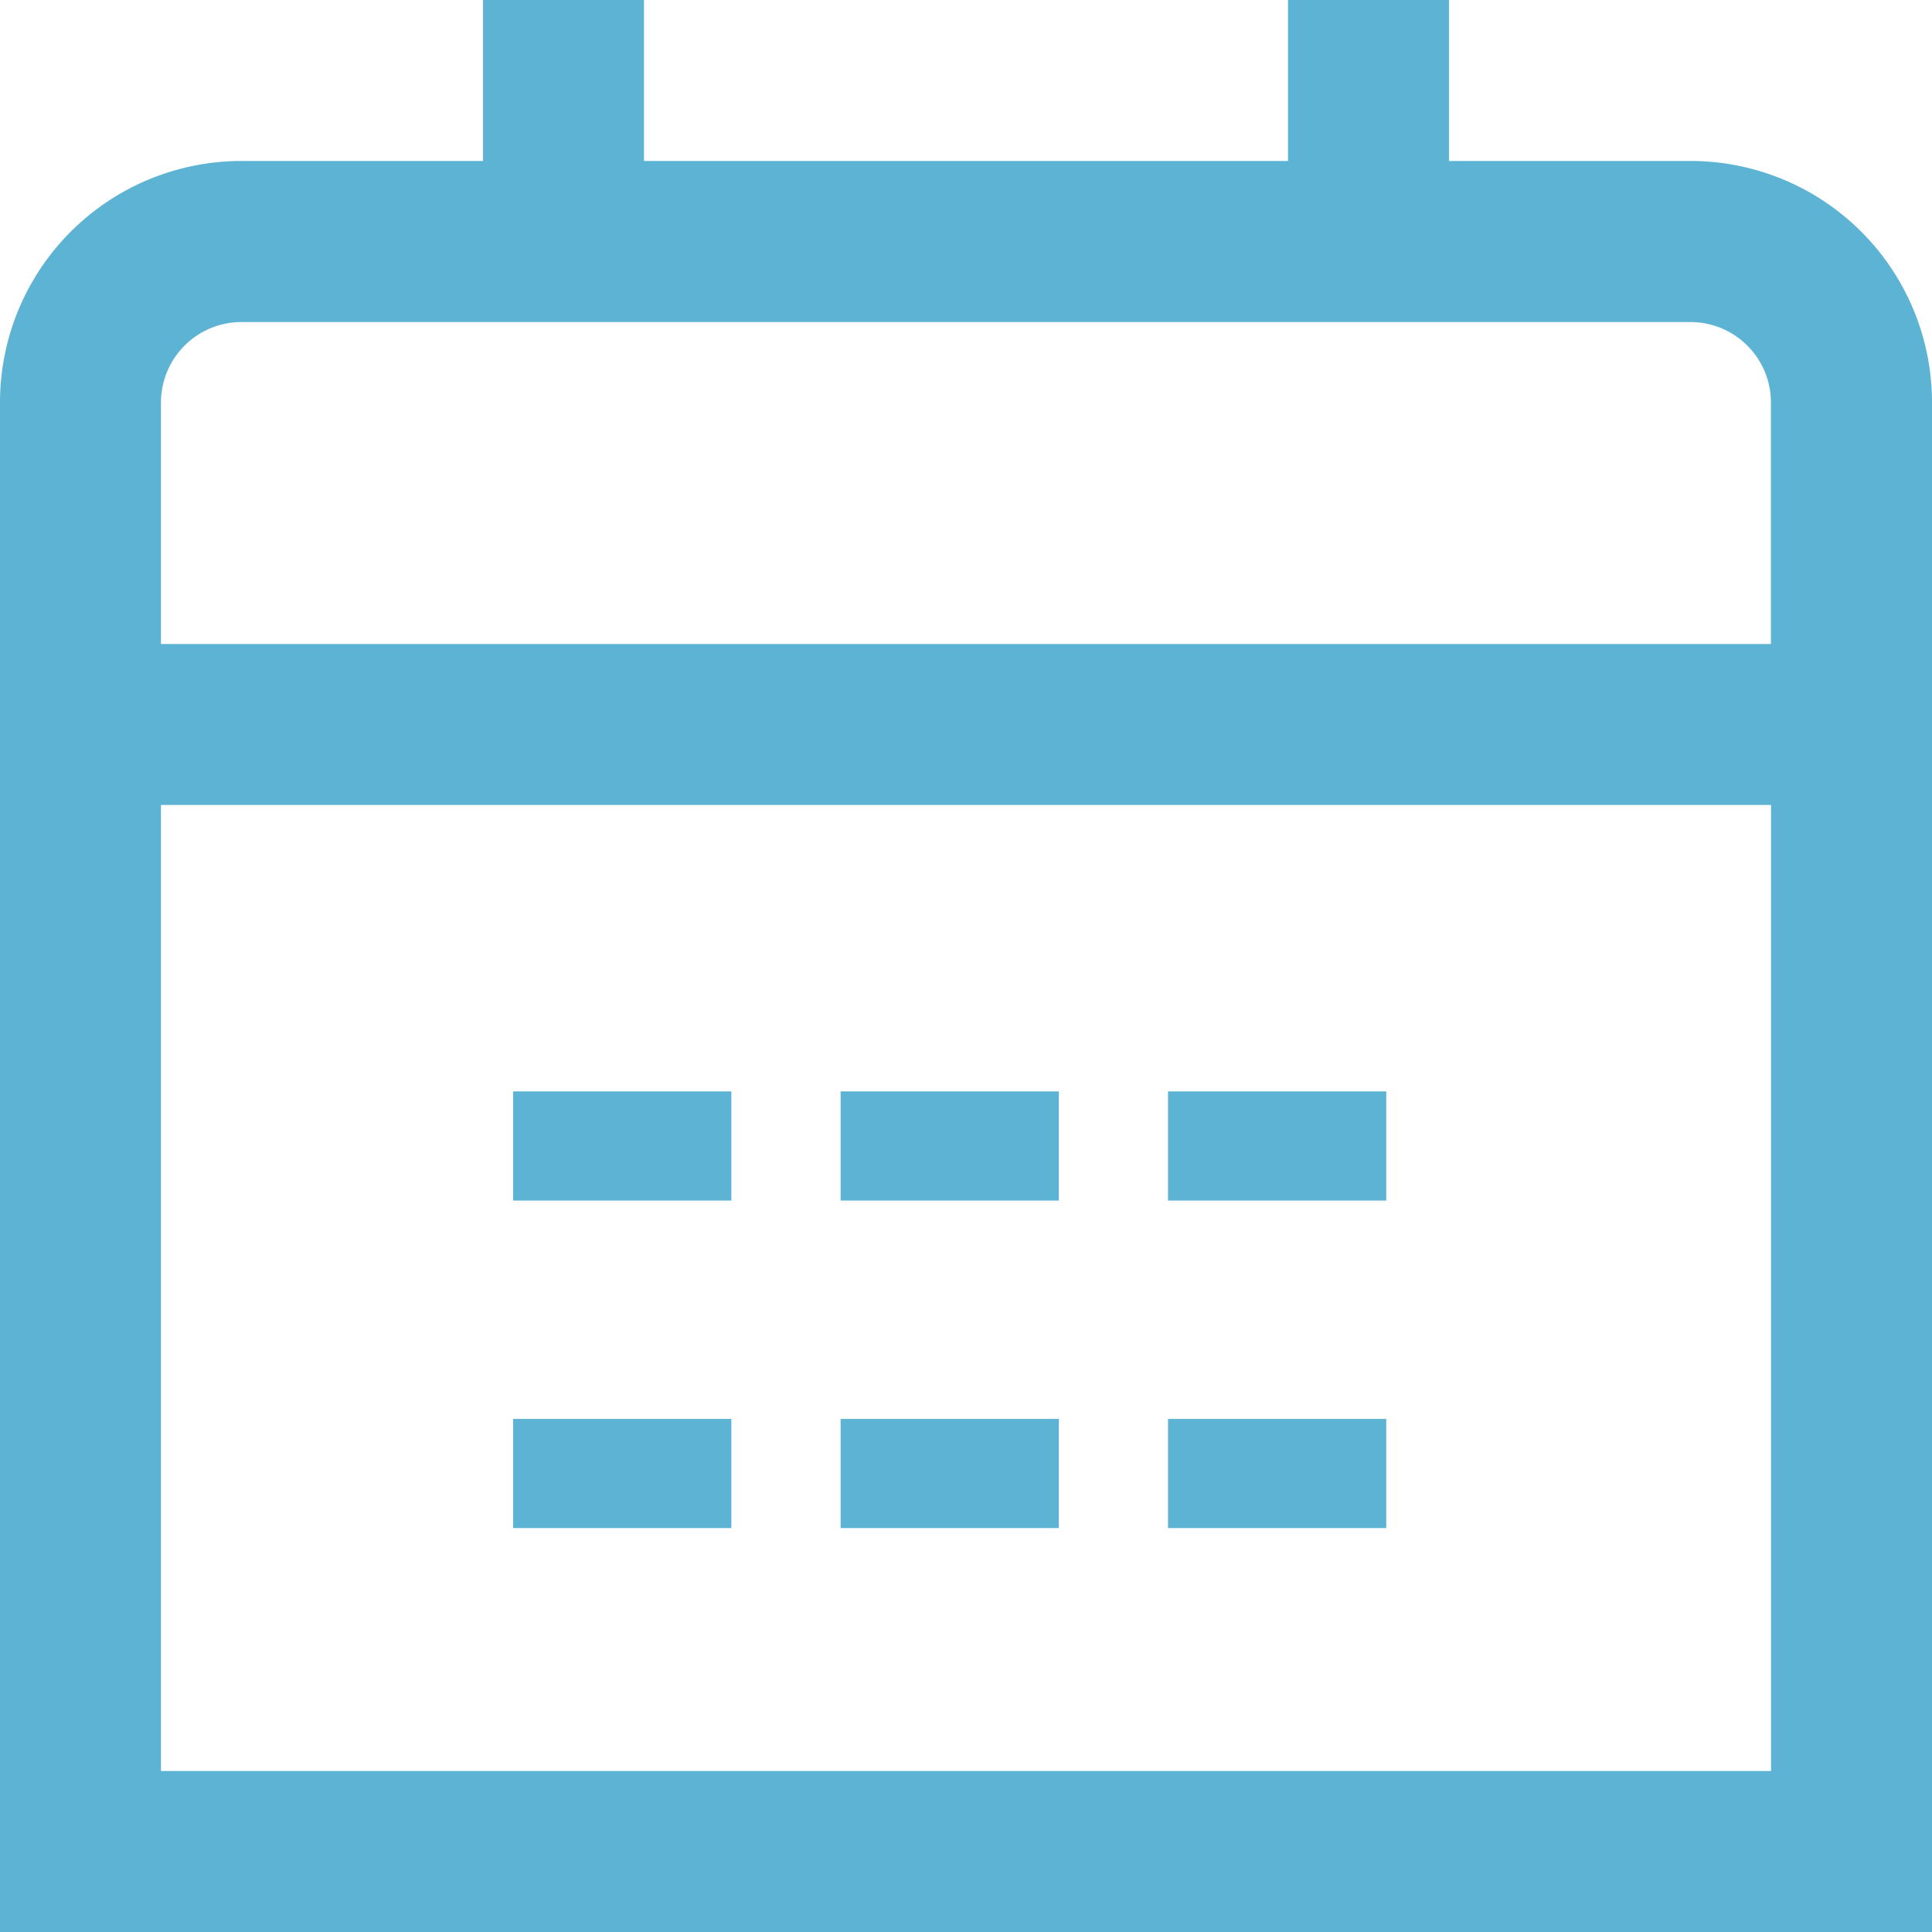 <svg xmlns="http://www.w3.org/2000/svg" width="19.467" height="19.467" viewBox="0 0 19.467 19.467">
  <g id="_01_align_center" data-name="01 align center" transform="translate(0)">
    <path id="Path_2308" data-name="Path 2308" d="M17.034,1.622H14.6V0H12.978V1.622H6.489V0H4.867V1.622H2.433A2.433,2.433,0,0,0,0,4.056V19.467H19.467V4.056A2.433,2.433,0,0,0,17.034,1.622ZM1.622,4.056a.811.811,0,0,1,.811-.811h14.6a.811.811,0,0,1,.811.811V6.489H1.622Zm0,13.789V8.111H17.845v9.734Z" transform="translate(0)" fill="#5DB3D4"/>
    <rect id="Rectangle_147" data-name="Rectangle 147" width="2.199" height="1.1" transform="translate(11.769 10.997)" fill="#5DB3D4"/>
    <rect id="Rectangle_148" data-name="Rectangle 148" width="2.199" height="1.1" transform="translate(8.47 10.997)" fill="#5DB3D4"/>
    <rect id="Rectangle_149" data-name="Rectangle 149" width="2.199" height="1.1" transform="translate(5.17 10.997)" fill="#5DB3D4"/>
    <rect id="Rectangle_150" data-name="Rectangle 150" width="2.199" height="1.1" transform="translate(11.769 14.297)" fill="#5DB3D4"/>
    <rect id="Rectangle_151" data-name="Rectangle 151" width="2.199" height="1.1" transform="translate(8.47 14.297)" fill="#5DB3D4"/>
    <rect id="Rectangle_152" data-name="Rectangle 152" width="2.199" height="1.1" transform="translate(5.17 14.297)" fill="#5DB3D4"/>
  </g>
</svg>
